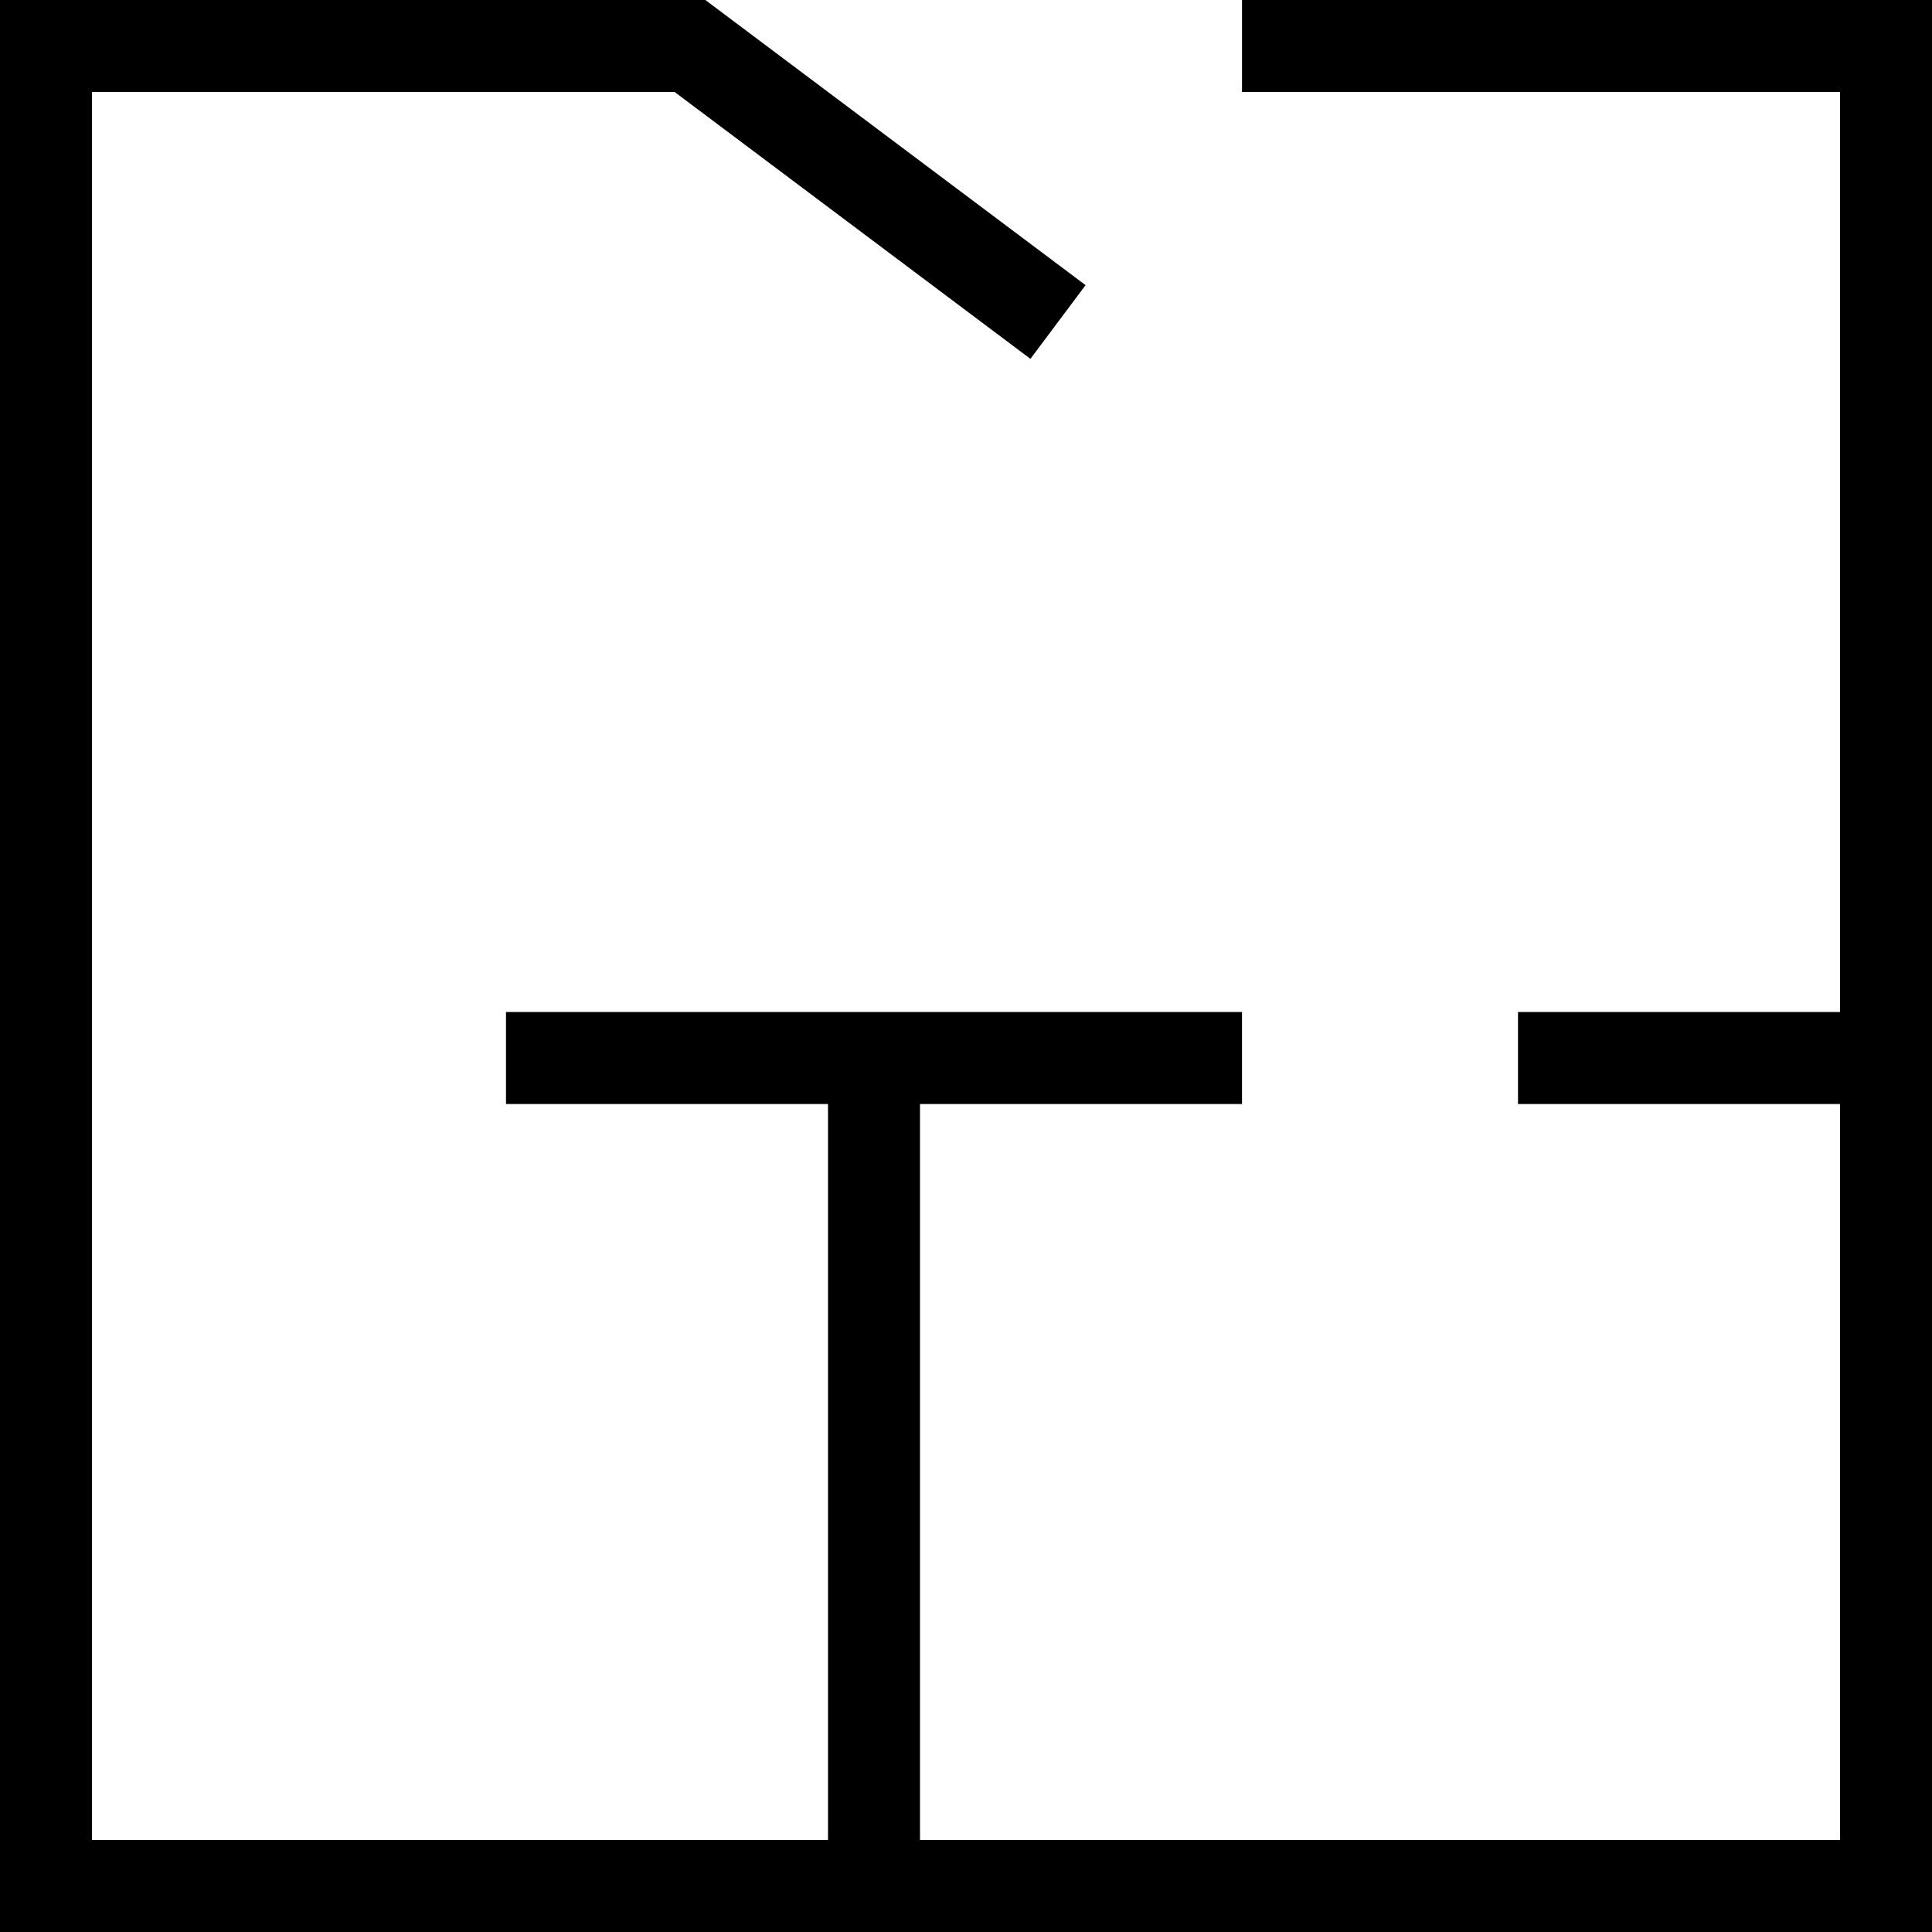 <svg width="84" height="84" viewBox="0 0 84 84" fill="none" xmlns="http://www.w3.org/2000/svg">
<path d="M0 0V84H84V0H54V4H80V44H66V48H80V80H40V48H54V44H22V48H36V80H4V4H29.332L44.801 15.602L47.199 12.398L30.668 0H0Z" fill="black"/>
</svg>
